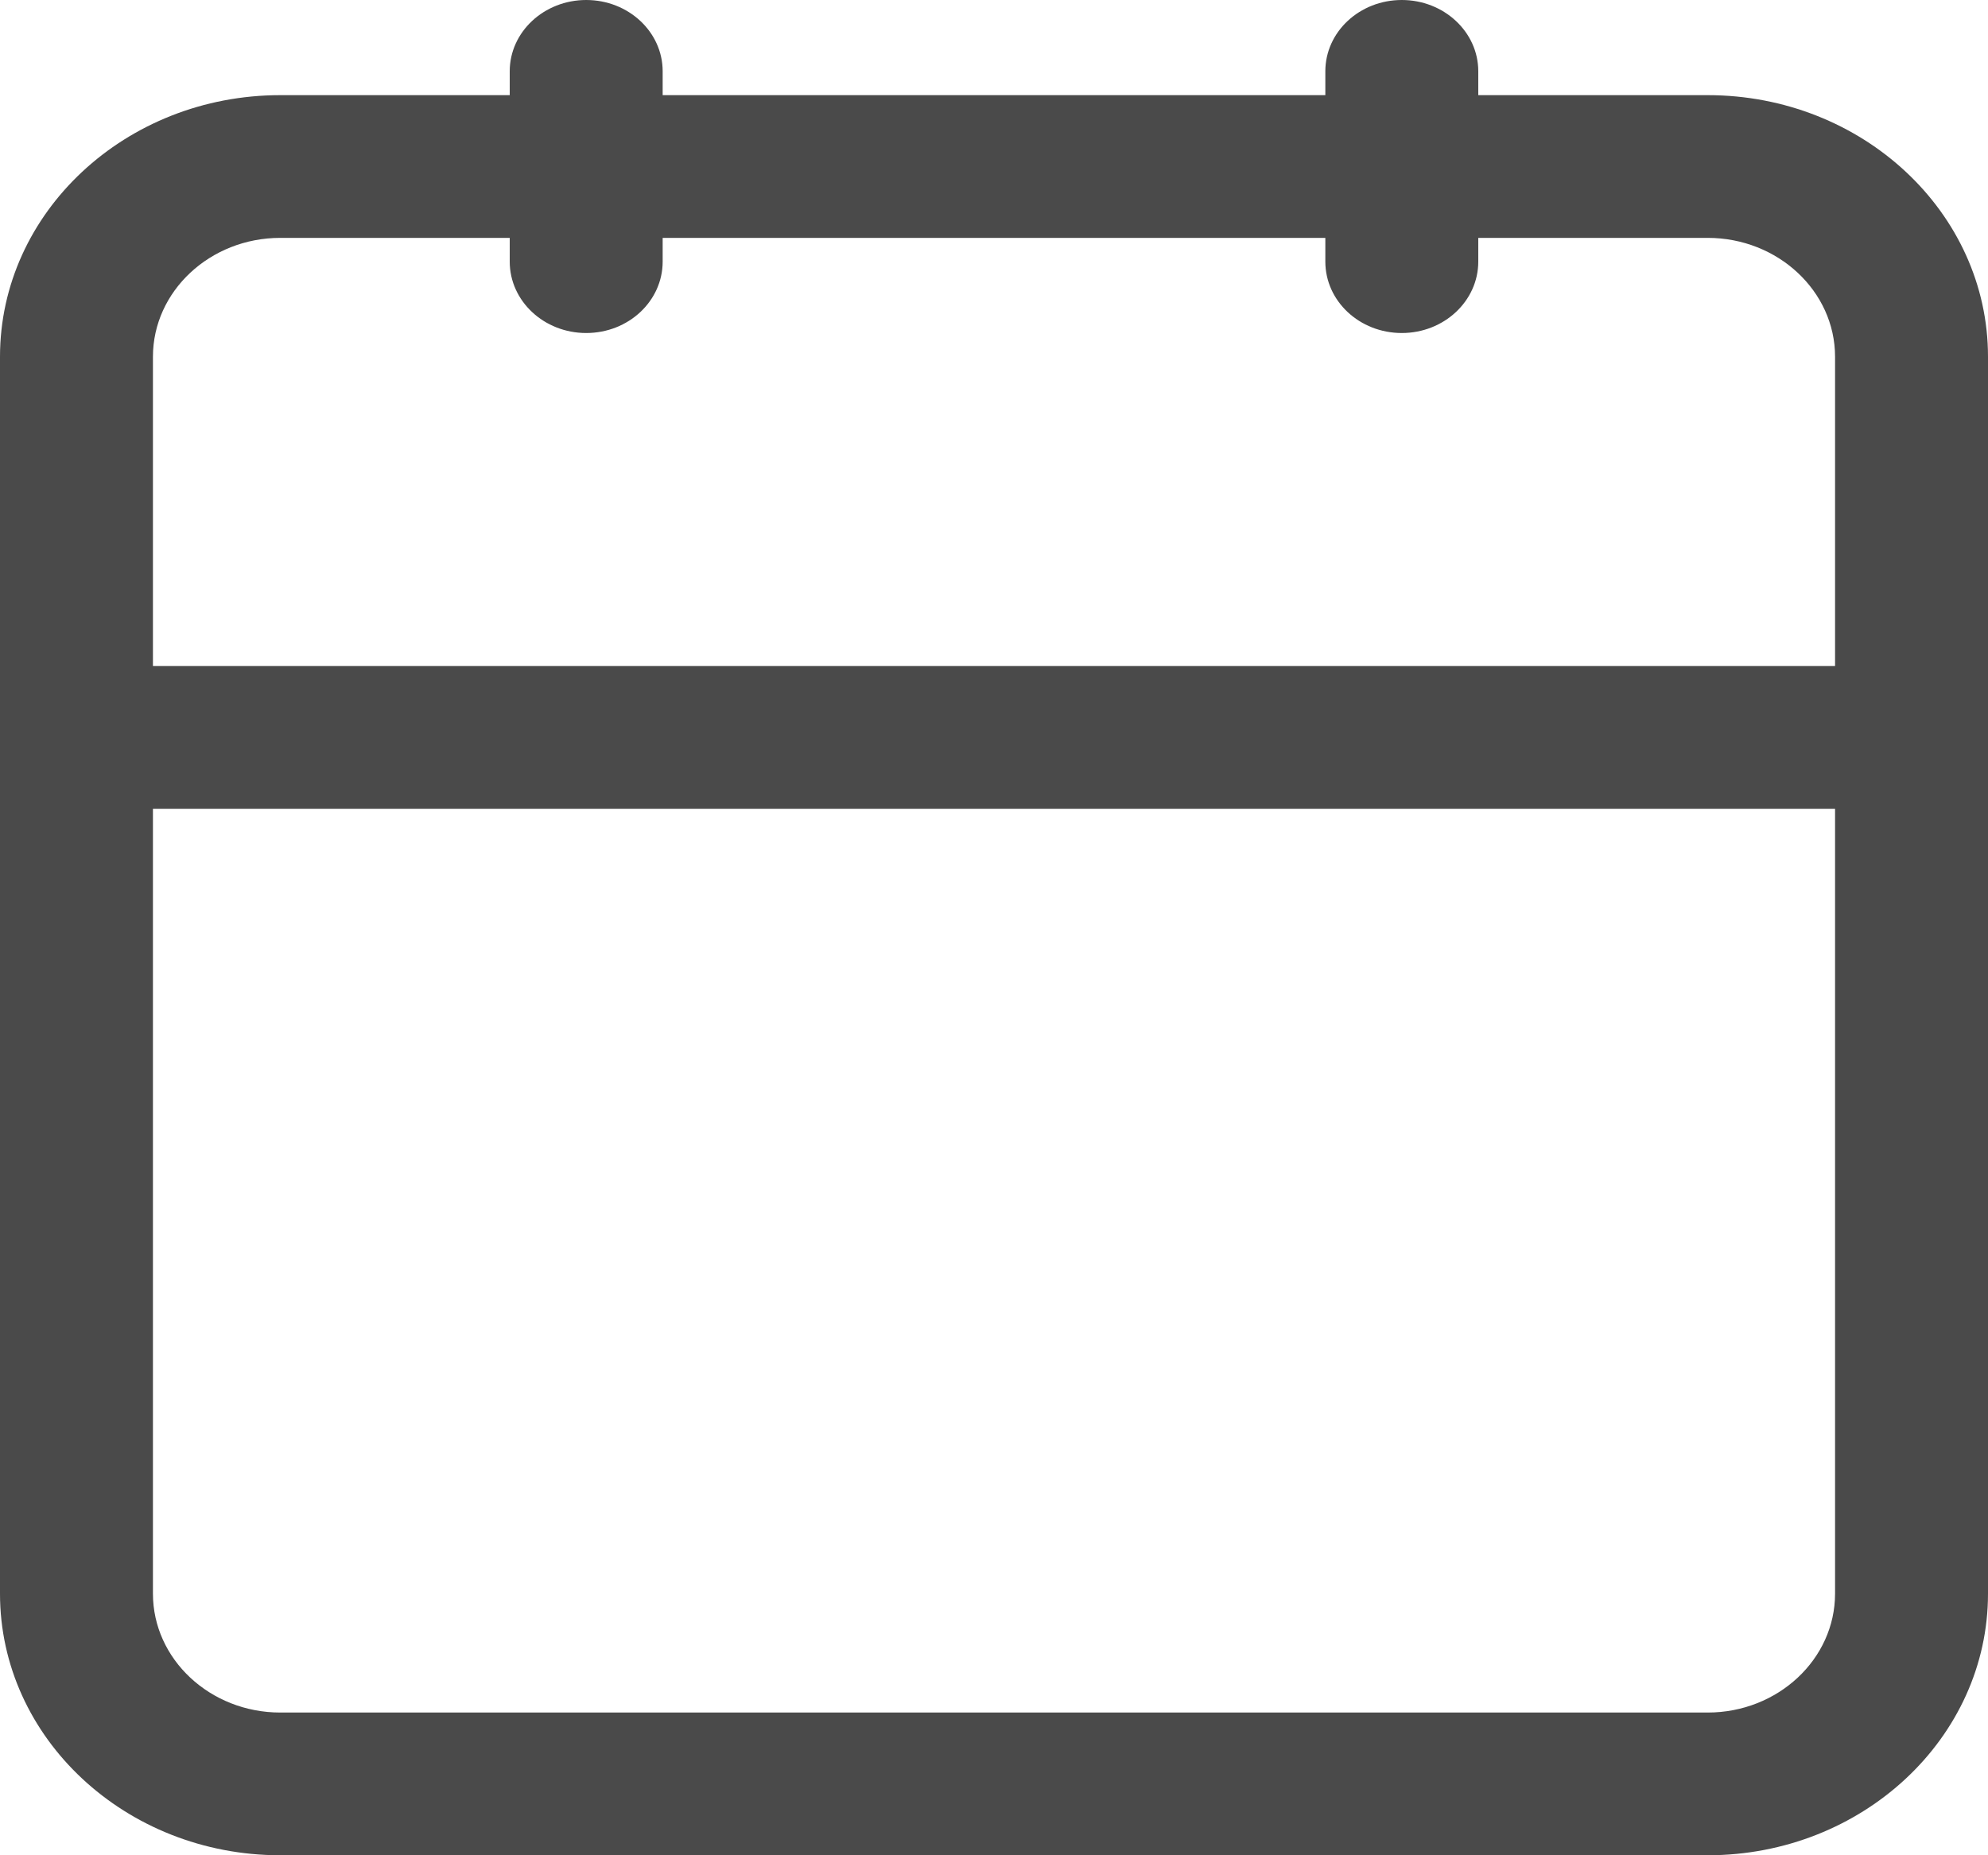 <?xml version="1.0" encoding="UTF-8"?> <svg xmlns="http://www.w3.org/2000/svg" width="15" height="14" viewBox="0 0 15 14" fill="none"><path d="M12.885 0.718H11.154V0.538C11.154 0.241 10.895 0 10.577 0C10.258 0 10 0.241 10 0.538V0.718H5V0.538C5 0.241 4.742 0 4.423 0C4.105 0 3.846 0.241 3.846 0.538V0.718H2.115C0.948 0.718 0 1.603 0 2.692V12.026C0 13.115 0.948 14 2.115 14H12.885C14.052 14 15 13.115 15 12.026V2.692C15 1.603 14.052 0.718 12.885 0.718ZM13.846 12.026C13.846 12.52 13.415 12.923 12.885 12.923H2.115C1.585 12.923 1.154 12.52 1.154 12.026V6.103H13.846V12.026ZM13.846 5.026H1.154V2.692C1.154 2.198 1.585 1.795 2.115 1.795H3.846V1.974C3.846 2.272 4.105 2.513 4.423 2.513C4.742 2.513 5 2.272 5 1.974V1.795H10V1.974C10 2.272 10.258 2.513 10.577 2.513C10.895 2.513 11.154 2.272 11.154 1.974V1.795H12.885C13.415 1.795 13.846 2.198 13.846 2.692V5.026Z" fill="#4A4A4A"></path></svg> 